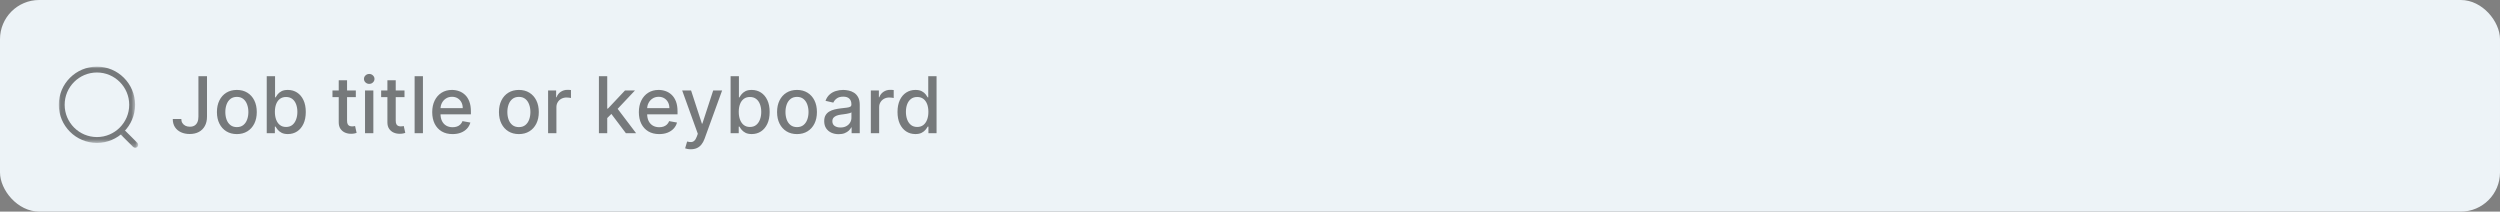 <svg width="638" height="54" viewBox="0 0 638 54" fill="none" xmlns="http://www.w3.org/2000/svg">
<rect x="0" y="0" width="638" height="54" fill="#808080" stroke="none"/>
<rect width="638" height="54" rx="10" fill="#EDF3F7"/>
<path opacity="0.5" d="M50.638 19.454H52.826V29.767C52.826 30.7 52.641 31.498 52.272 32.16C51.907 32.823 51.393 33.33 50.73 33.68C50.068 34.026 49.291 34.199 48.401 34.199C47.582 34.199 46.846 34.05 46.192 33.751C45.543 33.453 45.03 33.02 44.651 32.452C44.277 31.879 44.09 31.183 44.09 30.364H46.27C46.27 30.766 46.363 31.114 46.547 31.408C46.737 31.701 46.995 31.931 47.321 32.097C47.653 32.258 48.032 32.338 48.458 32.338C48.922 32.338 49.315 32.241 49.637 32.047C49.963 31.848 50.212 31.557 50.383 31.173C50.553 30.79 50.638 30.321 50.638 29.767V19.454ZM60.445 34.22C59.422 34.22 58.529 33.986 57.767 33.517C57.005 33.048 56.413 32.392 55.992 31.55C55.57 30.707 55.359 29.722 55.359 28.595C55.359 27.463 55.57 26.474 55.992 25.626C56.413 24.779 57.005 24.121 57.767 23.652C58.529 23.183 59.422 22.949 60.445 22.949C61.467 22.949 62.36 23.183 63.122 23.652C63.885 24.121 64.476 24.779 64.898 25.626C65.319 26.474 65.53 27.463 65.53 28.595C65.53 29.722 65.319 30.707 64.898 31.55C64.476 32.392 63.885 33.048 63.122 33.517C62.36 33.986 61.467 34.22 60.445 34.22ZM60.452 32.438C61.115 32.438 61.664 32.262 62.099 31.912C62.535 31.562 62.857 31.095 63.065 30.513C63.278 29.93 63.385 29.289 63.385 28.588C63.385 27.892 63.278 27.253 63.065 26.671C62.857 26.083 62.535 25.612 62.099 25.257C61.664 24.902 61.115 24.724 60.452 24.724C59.784 24.724 59.23 24.902 58.79 25.257C58.354 25.612 58.03 26.083 57.817 26.671C57.608 27.253 57.504 27.892 57.504 28.588C57.504 29.289 57.608 29.93 57.817 30.513C58.03 31.095 58.354 31.562 58.79 31.912C59.23 32.262 59.784 32.438 60.452 32.438ZM68.071 34V19.454H70.194V24.859H70.322C70.445 24.632 70.623 24.369 70.855 24.071C71.087 23.773 71.409 23.512 71.821 23.29C72.233 23.062 72.777 22.949 73.454 22.949C74.335 22.949 75.121 23.171 75.812 23.616C76.503 24.062 77.046 24.703 77.439 25.541C77.836 26.379 78.035 27.388 78.035 28.567C78.035 29.746 77.839 30.757 77.446 31.599C77.053 32.438 76.513 33.084 75.826 33.538C75.14 33.988 74.356 34.213 73.475 34.213C72.813 34.213 72.27 34.102 71.849 33.879C71.432 33.657 71.106 33.396 70.869 33.098C70.632 32.8 70.45 32.535 70.322 32.303H70.144V34H68.071ZM70.152 28.546C70.152 29.312 70.263 29.985 70.485 30.562C70.708 31.14 71.03 31.592 71.451 31.919C71.873 32.241 72.389 32.402 73 32.402C73.634 32.402 74.164 32.234 74.591 31.898C75.017 31.557 75.339 31.095 75.556 30.513C75.779 29.93 75.89 29.275 75.89 28.546C75.89 27.826 75.781 27.18 75.564 26.607C75.35 26.034 75.028 25.581 74.598 25.25C74.171 24.919 73.639 24.753 73 24.753C72.384 24.753 71.863 24.912 71.437 25.229C71.016 25.546 70.696 25.989 70.478 26.557C70.26 27.125 70.152 27.788 70.152 28.546ZM90.805 23.091V24.796H84.846V23.091H90.805ZM86.444 20.477H88.568V30.797C88.568 31.209 88.629 31.519 88.752 31.727C88.876 31.931 89.034 32.071 89.228 32.146C89.427 32.217 89.643 32.253 89.875 32.253C90.045 32.253 90.194 32.241 90.322 32.217C90.45 32.194 90.549 32.175 90.62 32.16L91.004 33.915C90.881 33.962 90.706 34.01 90.478 34.057C90.251 34.109 89.967 34.137 89.626 34.142C89.067 34.151 88.546 34.052 88.064 33.844C87.581 33.635 87.19 33.313 86.892 32.878C86.593 32.442 86.444 31.895 86.444 31.237V20.477ZM93.154 34V23.091H95.278V34H93.154ZM94.227 21.408C93.857 21.408 93.54 21.285 93.275 21.038C93.014 20.787 92.884 20.489 92.884 20.143C92.884 19.793 93.014 19.495 93.275 19.249C93.54 18.998 93.857 18.872 94.227 18.872C94.596 18.872 94.911 18.998 95.171 19.249C95.436 19.495 95.569 19.793 95.569 20.143C95.569 20.489 95.436 20.787 95.171 21.038C94.911 21.285 94.596 21.408 94.227 21.408ZM103.227 23.091V24.796H97.268V23.091H103.227ZM98.866 20.477H100.99V30.797C100.99 31.209 101.051 31.519 101.174 31.727C101.297 31.931 101.456 32.071 101.65 32.146C101.849 32.217 102.065 32.253 102.297 32.253C102.467 32.253 102.616 32.241 102.744 32.217C102.872 32.194 102.971 32.175 103.042 32.16L103.426 33.915C103.303 33.962 103.127 34.01 102.9 34.057C102.673 34.109 102.389 34.137 102.048 34.142C101.489 34.151 100.968 34.052 100.485 33.844C100.002 33.635 99.612 33.313 99.314 32.878C99.015 32.442 98.866 31.895 98.866 31.237V20.477ZM107.934 19.454V34H105.81V19.454H107.934ZM115.493 34.22C114.418 34.22 113.492 33.99 112.716 33.531C111.944 33.067 111.347 32.416 110.926 31.578C110.509 30.735 110.301 29.748 110.301 28.616C110.301 27.499 110.509 26.514 110.926 25.662C111.347 24.81 111.934 24.144 112.687 23.666C113.445 23.188 114.33 22.949 115.343 22.949C115.959 22.949 116.556 23.051 117.133 23.254C117.711 23.458 118.229 23.777 118.689 24.213C119.148 24.649 119.51 25.215 119.775 25.91C120.04 26.602 120.173 27.442 120.173 28.432V29.185H111.501V27.594H118.092C118.092 27.035 117.978 26.54 117.751 26.109C117.524 25.674 117.204 25.331 116.792 25.079C116.385 24.829 115.907 24.703 115.358 24.703C114.761 24.703 114.24 24.85 113.795 25.143C113.355 25.432 113.014 25.811 112.772 26.28C112.536 26.744 112.417 27.248 112.417 27.793V29.035C112.417 29.765 112.545 30.385 112.801 30.896C113.061 31.408 113.423 31.798 113.887 32.068C114.351 32.333 114.894 32.466 115.514 32.466C115.916 32.466 116.283 32.409 116.615 32.295C116.946 32.177 117.233 32.002 117.474 31.77C117.716 31.538 117.9 31.251 118.028 30.91L120.038 31.273C119.877 31.865 119.588 32.383 119.172 32.828C118.76 33.269 118.241 33.612 117.616 33.858C116.996 34.099 116.288 34.22 115.493 34.22ZM132.417 34.22C131.395 34.22 130.502 33.986 129.74 33.517C128.977 33.048 128.386 32.392 127.964 31.55C127.543 30.707 127.332 29.722 127.332 28.595C127.332 27.463 127.543 26.474 127.964 25.626C128.386 24.779 128.977 24.121 129.74 23.652C130.502 23.183 131.395 22.949 132.417 22.949C133.44 22.949 134.333 23.183 135.095 23.652C135.857 24.121 136.449 24.779 136.87 25.626C137.292 26.474 137.502 27.463 137.502 28.595C137.502 29.722 137.292 30.707 136.87 31.55C136.449 32.392 135.857 33.048 135.095 33.517C134.333 33.986 133.44 34.22 132.417 34.22ZM132.424 32.438C133.087 32.438 133.636 32.262 134.072 31.912C134.508 31.562 134.83 31.095 135.038 30.513C135.251 29.93 135.358 29.289 135.358 28.588C135.358 27.892 135.251 27.253 135.038 26.671C134.83 26.083 134.508 25.612 134.072 25.257C133.636 24.902 133.087 24.724 132.424 24.724C131.757 24.724 131.203 24.902 130.762 25.257C130.327 25.612 130.002 26.083 129.789 26.671C129.581 27.253 129.477 27.892 129.477 28.588C129.477 29.289 129.581 29.93 129.789 30.513C130.002 31.095 130.327 31.562 130.762 31.912C131.203 32.262 131.757 32.438 132.424 32.438ZM139.873 34V23.091H141.925V24.824H142.039C142.238 24.237 142.588 23.775 143.09 23.439C143.597 23.098 144.17 22.928 144.809 22.928C144.942 22.928 145.098 22.932 145.278 22.942C145.462 22.951 145.607 22.963 145.711 22.977V25.009C145.626 24.985 145.474 24.959 145.256 24.93C145.039 24.897 144.821 24.881 144.603 24.881C144.101 24.881 143.654 24.987 143.261 25.2C142.872 25.409 142.565 25.7 142.337 26.074C142.11 26.443 141.996 26.865 141.996 27.338V34H139.873ZM154.795 30.3L154.781 27.707H155.15L159.496 23.091H162.039L157.082 28.347H156.748L154.795 30.3ZM152.842 34V19.454H154.965V34H152.842ZM159.731 34L155.825 28.815L157.288 27.331L162.337 34H159.731ZM168.227 34.22C167.152 34.22 166.226 33.99 165.45 33.531C164.678 33.067 164.082 32.416 163.66 31.578C163.243 30.735 163.035 29.748 163.035 28.616C163.035 27.499 163.243 26.514 163.66 25.662C164.082 24.81 164.669 24.144 165.422 23.666C166.179 23.188 167.065 22.949 168.078 22.949C168.693 22.949 169.29 23.051 169.868 23.254C170.445 23.458 170.964 23.777 171.423 24.213C171.882 24.649 172.244 25.215 172.51 25.91C172.775 26.602 172.907 27.442 172.907 28.432V29.185H164.235V27.594H170.826C170.826 27.035 170.713 26.54 170.485 26.109C170.258 25.674 169.939 25.331 169.527 25.079C169.119 24.829 168.641 24.703 168.092 24.703C167.495 24.703 166.975 24.85 166.529 25.143C166.089 25.432 165.748 25.811 165.507 26.28C165.27 26.744 165.152 27.248 165.152 27.793V29.035C165.152 29.765 165.279 30.385 165.535 30.896C165.796 31.408 166.158 31.798 166.622 32.068C167.086 32.333 167.628 32.466 168.248 32.466C168.651 32.466 169.018 32.409 169.349 32.295C169.681 32.177 169.967 32.002 170.208 31.77C170.45 31.538 170.635 31.251 170.762 30.91L172.772 31.273C172.611 31.865 172.323 32.383 171.906 32.828C171.494 33.269 170.975 33.612 170.35 33.858C169.73 34.099 169.022 34.22 168.227 34.22ZM176.293 38.091C175.976 38.091 175.687 38.065 175.427 38.013C175.166 37.965 174.972 37.913 174.844 37.856L175.356 36.117C175.744 36.221 176.09 36.266 176.393 36.251C176.696 36.237 176.963 36.124 177.195 35.91C177.432 35.697 177.64 35.349 177.82 34.867L178.083 34.142L174.092 23.091H176.364L179.127 31.557H179.241L182.004 23.091H184.283L179.788 35.456C179.579 36.024 179.314 36.505 178.992 36.898C178.67 37.295 178.287 37.594 177.842 37.793C177.397 37.992 176.88 38.091 176.293 38.091ZM186.45 34V19.454H188.573V24.859H188.701C188.824 24.632 189.002 24.369 189.234 24.071C189.466 23.773 189.788 23.512 190.2 23.29C190.612 23.062 191.156 22.949 191.833 22.949C192.714 22.949 193.5 23.171 194.191 23.616C194.882 24.062 195.424 24.703 195.817 25.541C196.215 26.379 196.414 27.388 196.414 28.567C196.414 29.746 196.218 30.757 195.825 31.599C195.432 32.438 194.892 33.084 194.205 33.538C193.519 33.988 192.735 34.213 191.854 34.213C191.192 34.213 190.649 34.102 190.228 33.879C189.811 33.657 189.485 33.396 189.248 33.098C189.011 32.8 188.829 32.535 188.701 32.303H188.523V34H186.45ZM188.531 28.546C188.531 29.312 188.642 29.985 188.864 30.562C189.087 31.14 189.409 31.592 189.83 31.919C190.252 32.241 190.768 32.402 191.379 32.402C192.013 32.402 192.543 32.234 192.969 31.898C193.396 31.557 193.718 31.095 193.935 30.513C194.158 29.93 194.269 29.275 194.269 28.546C194.269 27.826 194.16 27.18 193.942 26.607C193.729 26.034 193.407 25.581 192.977 25.25C192.55 24.919 192.018 24.753 191.379 24.753C190.763 24.753 190.242 24.912 189.816 25.229C189.395 25.546 189.075 25.989 188.857 26.557C188.639 27.125 188.531 27.788 188.531 28.546ZM203.394 34.22C202.371 34.22 201.479 33.986 200.716 33.517C199.954 33.048 199.362 32.392 198.941 31.55C198.519 30.707 198.309 29.722 198.309 28.595C198.309 27.463 198.519 26.474 198.941 25.626C199.362 24.779 199.954 24.121 200.716 23.652C201.479 23.183 202.371 22.949 203.394 22.949C204.417 22.949 205.309 23.183 206.071 23.652C206.834 24.121 207.426 24.779 207.847 25.626C208.268 26.474 208.479 27.463 208.479 28.595C208.479 29.722 208.268 30.707 207.847 31.55C207.426 32.392 206.834 33.048 206.071 33.517C205.309 33.986 204.417 34.22 203.394 34.22ZM203.401 32.438C204.064 32.438 204.613 32.262 205.049 31.912C205.484 31.562 205.806 31.095 206.015 30.513C206.228 29.93 206.334 29.289 206.334 28.588C206.334 27.892 206.228 27.253 206.015 26.671C205.806 26.083 205.484 25.612 205.049 25.257C204.613 24.902 204.064 24.724 203.401 24.724C202.733 24.724 202.179 24.902 201.739 25.257C201.303 25.612 200.979 26.083 200.766 26.671C200.558 27.253 200.453 27.892 200.453 28.588C200.453 29.289 200.558 29.93 200.766 30.513C200.979 31.095 201.303 31.562 201.739 31.912C202.179 32.262 202.733 32.438 203.401 32.438ZM214.024 34.242C213.333 34.242 212.708 34.114 212.149 33.858C211.59 33.597 211.148 33.221 210.821 32.729C210.499 32.236 210.338 31.633 210.338 30.918C210.338 30.302 210.456 29.796 210.693 29.398C210.93 29 211.25 28.685 211.652 28.453C212.054 28.221 212.504 28.046 213.001 27.928C213.499 27.809 214.005 27.719 214.521 27.658C215.175 27.582 215.705 27.52 216.112 27.473C216.519 27.421 216.815 27.338 217 27.224C217.185 27.111 217.277 26.926 217.277 26.671V26.621C217.277 26 217.102 25.52 216.751 25.179C216.406 24.838 215.89 24.668 215.203 24.668C214.488 24.668 213.925 24.826 213.513 25.143C213.106 25.456 212.824 25.804 212.668 26.188L210.672 25.733C210.909 25.07 211.254 24.535 211.709 24.128C212.168 23.716 212.696 23.418 213.293 23.233C213.889 23.044 214.517 22.949 215.175 22.949C215.61 22.949 216.072 23.001 216.56 23.105C217.052 23.204 217.511 23.389 217.938 23.659C218.368 23.929 218.721 24.315 218.996 24.817C219.27 25.314 219.408 25.96 219.408 26.756V34H217.334V32.508H217.249C217.111 32.783 216.905 33.053 216.631 33.318C216.356 33.583 216.003 33.803 215.572 33.979C215.142 34.154 214.625 34.242 214.024 34.242ZM214.486 32.537C215.073 32.537 215.575 32.421 215.991 32.189C216.413 31.957 216.732 31.654 216.95 31.28C217.173 30.901 217.284 30.496 217.284 30.065V28.659C217.208 28.735 217.062 28.806 216.844 28.872C216.631 28.934 216.387 28.988 216.112 29.035C215.838 29.078 215.57 29.118 215.31 29.156C215.049 29.189 214.831 29.218 214.656 29.241C214.244 29.294 213.868 29.381 213.527 29.504C213.191 29.627 212.921 29.805 212.717 30.037C212.518 30.264 212.419 30.567 212.419 30.946C212.419 31.472 212.613 31.869 213.001 32.139C213.39 32.404 213.884 32.537 214.486 32.537ZM222.236 34V23.091H224.289V24.824H224.402C224.601 24.237 224.952 23.775 225.453 23.439C225.96 23.098 226.533 22.928 227.172 22.928C227.305 22.928 227.461 22.932 227.641 22.942C227.826 22.951 227.97 22.963 228.074 22.977V25.009C227.989 24.985 227.837 24.959 227.62 24.93C227.402 24.897 227.184 24.881 226.966 24.881C226.464 24.881 226.017 24.987 225.624 25.2C225.236 25.409 224.928 25.7 224.701 26.074C224.473 26.443 224.36 26.865 224.36 27.338V34H222.236ZM233.605 34.213C232.724 34.213 231.938 33.988 231.247 33.538C230.561 33.084 230.021 32.438 229.628 31.599C229.24 30.757 229.045 29.746 229.045 28.567C229.045 27.388 229.242 26.379 229.635 25.541C230.033 24.703 230.577 24.062 231.268 23.616C231.96 23.171 232.743 22.949 233.619 22.949C234.296 22.949 234.841 23.062 235.253 23.29C235.67 23.512 235.991 23.773 236.219 24.071C236.451 24.369 236.631 24.632 236.759 24.859H236.886V19.454H239.01V34H236.936V32.303H236.759C236.631 32.535 236.446 32.8 236.205 33.098C235.968 33.396 235.641 33.657 235.224 33.879C234.808 34.102 234.268 34.213 233.605 34.213ZM234.074 32.402C234.685 32.402 235.201 32.241 235.622 31.919C236.048 31.592 236.37 31.14 236.588 30.562C236.811 29.985 236.922 29.312 236.922 28.546C236.922 27.788 236.813 27.125 236.595 26.557C236.377 25.989 236.058 25.546 235.636 25.229C235.215 24.912 234.694 24.753 234.074 24.753C233.435 24.753 232.902 24.919 232.476 25.25C232.05 25.581 231.728 26.034 231.51 26.607C231.297 27.18 231.19 27.826 231.19 28.546C231.19 29.275 231.299 29.93 231.517 30.513C231.735 31.095 232.057 31.557 232.483 31.898C232.914 32.234 233.444 32.402 234.074 32.402Z" fill="black"/>
<g opacity="0.5">
<mask id="mask0_832_7285" style="mask-type:luminance" maskUnits="userSpaceOnUse" x="15" y="17" width="20" height="20">
<path fill-rule="evenodd" clip-rule="evenodd" d="M15 17H34.477V36.477H15V17Z" fill="white"/>
</mask>
<g mask="url(#mask0_832_7285)">
<path fill-rule="evenodd" clip-rule="evenodd" d="M24.739 18.5C20.196 18.5 16.5 22.195 16.5 26.738C16.5 31.281 20.196 34.977 24.739 34.977C29.281 34.977 32.977 31.281 32.977 26.738C32.977 22.195 29.281 18.5 24.739 18.5ZM24.739 36.477C19.369 36.477 15 32.108 15 26.738C15 21.368 19.369 17 24.739 17C30.109 17 34.477 21.368 34.477 26.738C34.477 32.108 30.109 36.477 24.739 36.477Z" fill="black"/>
</g>
<mask id="mask1_832_7285" style="mask-type:luminance" maskUnits="userSpaceOnUse" x="30" y="32" width="6" height="6">
<path fill-rule="evenodd" clip-rule="evenodd" d="M30.24 32.707H35.264V37.722H30.24V32.707Z" fill="white"/>
</mask>
<g mask="url(#mask1_832_7285)">
<path fill-rule="evenodd" clip-rule="evenodd" d="M34.514 37.722C34.323 37.722 34.131 37.649 33.984 37.503L30.46 33.989C30.167 33.696 30.166 33.221 30.459 32.928C30.751 32.633 31.226 32.635 31.52 32.926L35.044 36.441C35.337 36.734 35.338 37.208 35.045 37.501C34.899 37.649 34.706 37.722 34.514 37.722Z" fill="black"/>
</g>
</g>
</svg>

